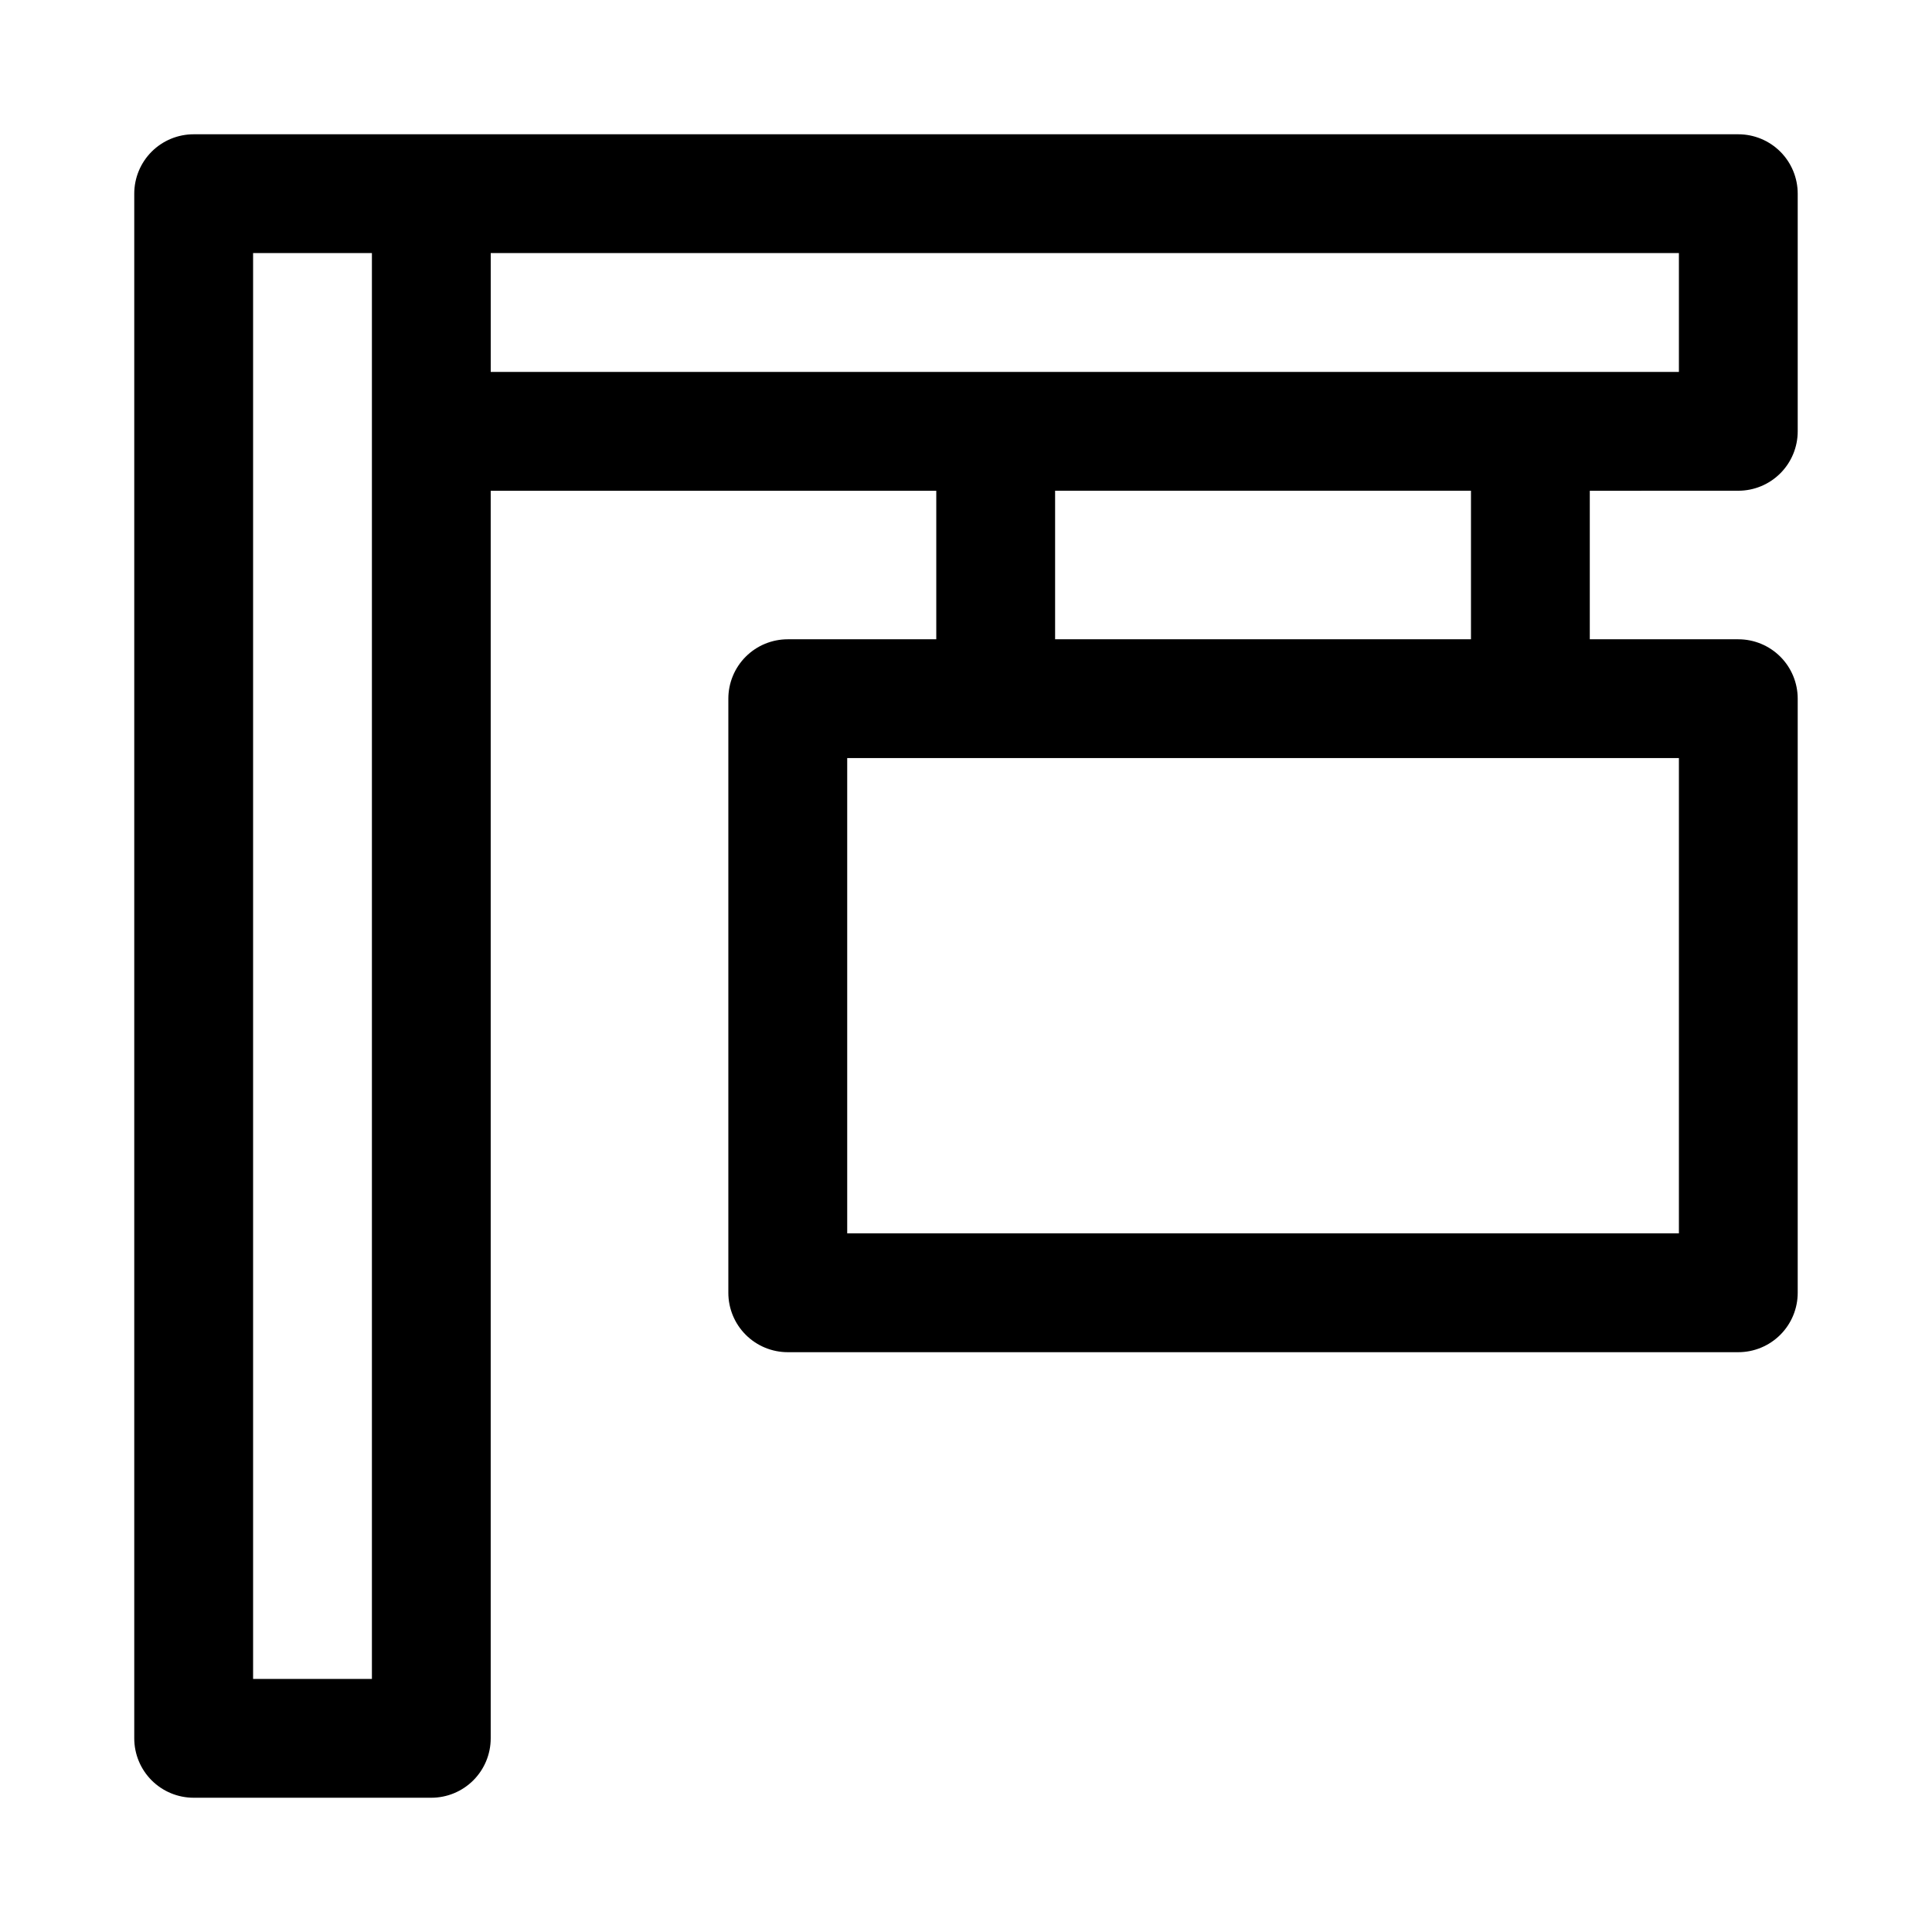 <?xml version="1.0" encoding="UTF-8"?>
<!-- Uploaded to: ICON Repo, www.iconrepo.com, Generator: ICON Repo Mixer Tools -->
<svg fill="#000000" width="800px" height="800px" version="1.1" viewBox="144 144 512 512" xmlns="http://www.w3.org/2000/svg">
 <path d="m604.67 274.05c4.176 0 8.18-1.66 11.133-4.613 2.953-2.953 4.609-6.957 4.609-11.133v-62.977c0-4.176-1.656-8.18-4.609-11.133-2.953-2.949-6.957-4.609-11.133-4.609h-409.35c-4.176 0-8.18 1.66-11.133 4.609-2.949 2.953-4.609 6.957-4.609 11.133v409.35c0 4.176 1.66 8.18 4.609 11.133 2.953 2.953 6.957 4.609 11.133 4.609h62.977c4.176 0 8.18-1.656 11.133-4.609 2.953-2.953 4.613-6.957 4.613-11.133v-330.62h118.08v39.359h-39.363c-4.176 0-8.18 1.66-11.133 4.609-2.953 2.953-4.609 6.961-4.609 11.133v157.44c0 4.176 1.656 8.18 4.609 11.133 2.953 2.953 6.957 4.613 11.133 4.613h251.91c4.176 0 8.18-1.66 11.133-4.613 2.953-2.953 4.609-6.957 4.609-11.133v-157.44c0-4.172-1.656-8.18-4.609-11.133-2.953-2.949-6.957-4.609-11.133-4.609h-39.359v-39.359zm-362.11 314.88h-31.488v-377.86h31.488zm31.488-377.86h314.88v31.488h-314.88zm314.88 259.78h-220.41v-125.95h220.41zm-55.105-157.44h-110.21v-39.359h110.21z"/>
</svg>